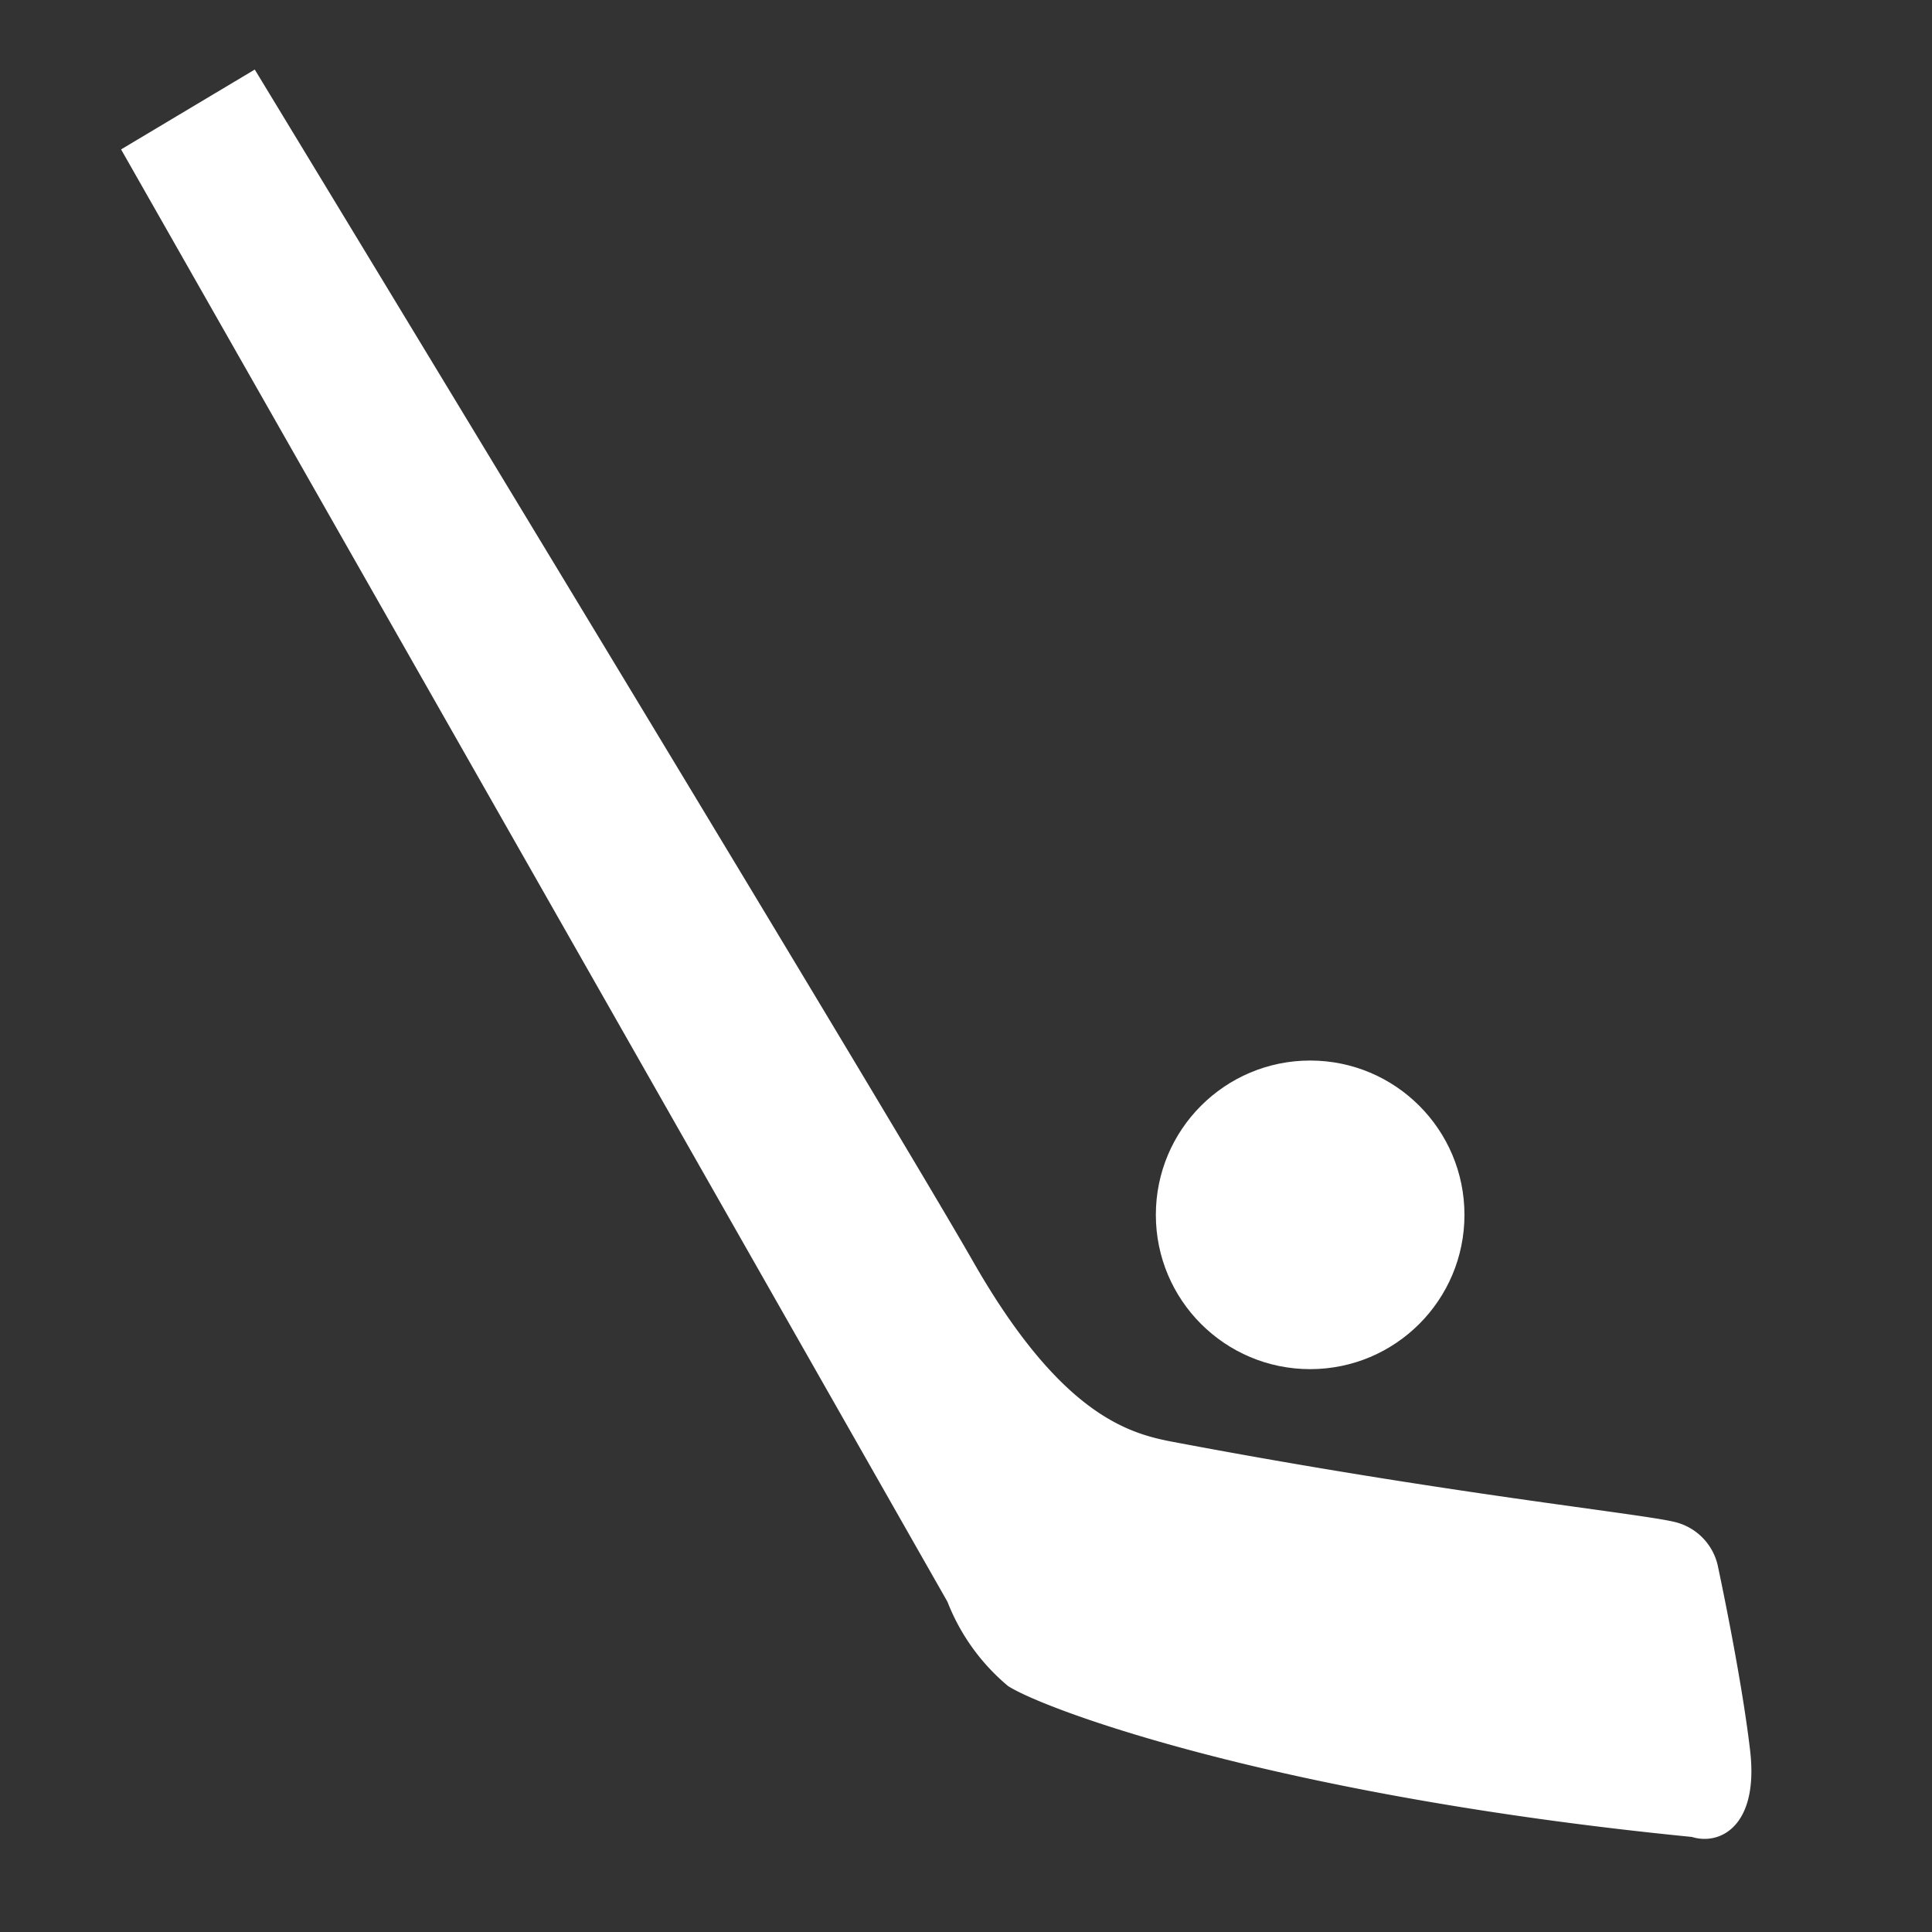 <svg xmlns="http://www.w3.org/2000/svg" viewBox="0 0 75 75"><rect x="0" y="0" width="75" height="75" fill="#333333" stroke="none"/><defs><style>.cls-1{fill:#fff;}</style></defs><title>Website Icons</title><g id="Layer_2" data-name="Layer 2"><path class="cls-1" d="M9.89,2.7,4.7,5.8,36.78,62.18a8.09,8.09,0,0,0,2.35,3.27c1.42.92,10.47,4.27,26.55,5.86,1.09.34,2.6-.42,2.26-3.35s-1.26-7.2-1.26-7.2A2.25,2.25,0,0,0,65,59.08c-1.42-.34-8.8-1.09-19.43-3.1-1.71-.32-4.36-1-7.79-7S9.89,2.7,9.89,2.7Z"/><circle class="cls-1" cx="50.86" cy="47.16" r="5.99"/></g></svg>